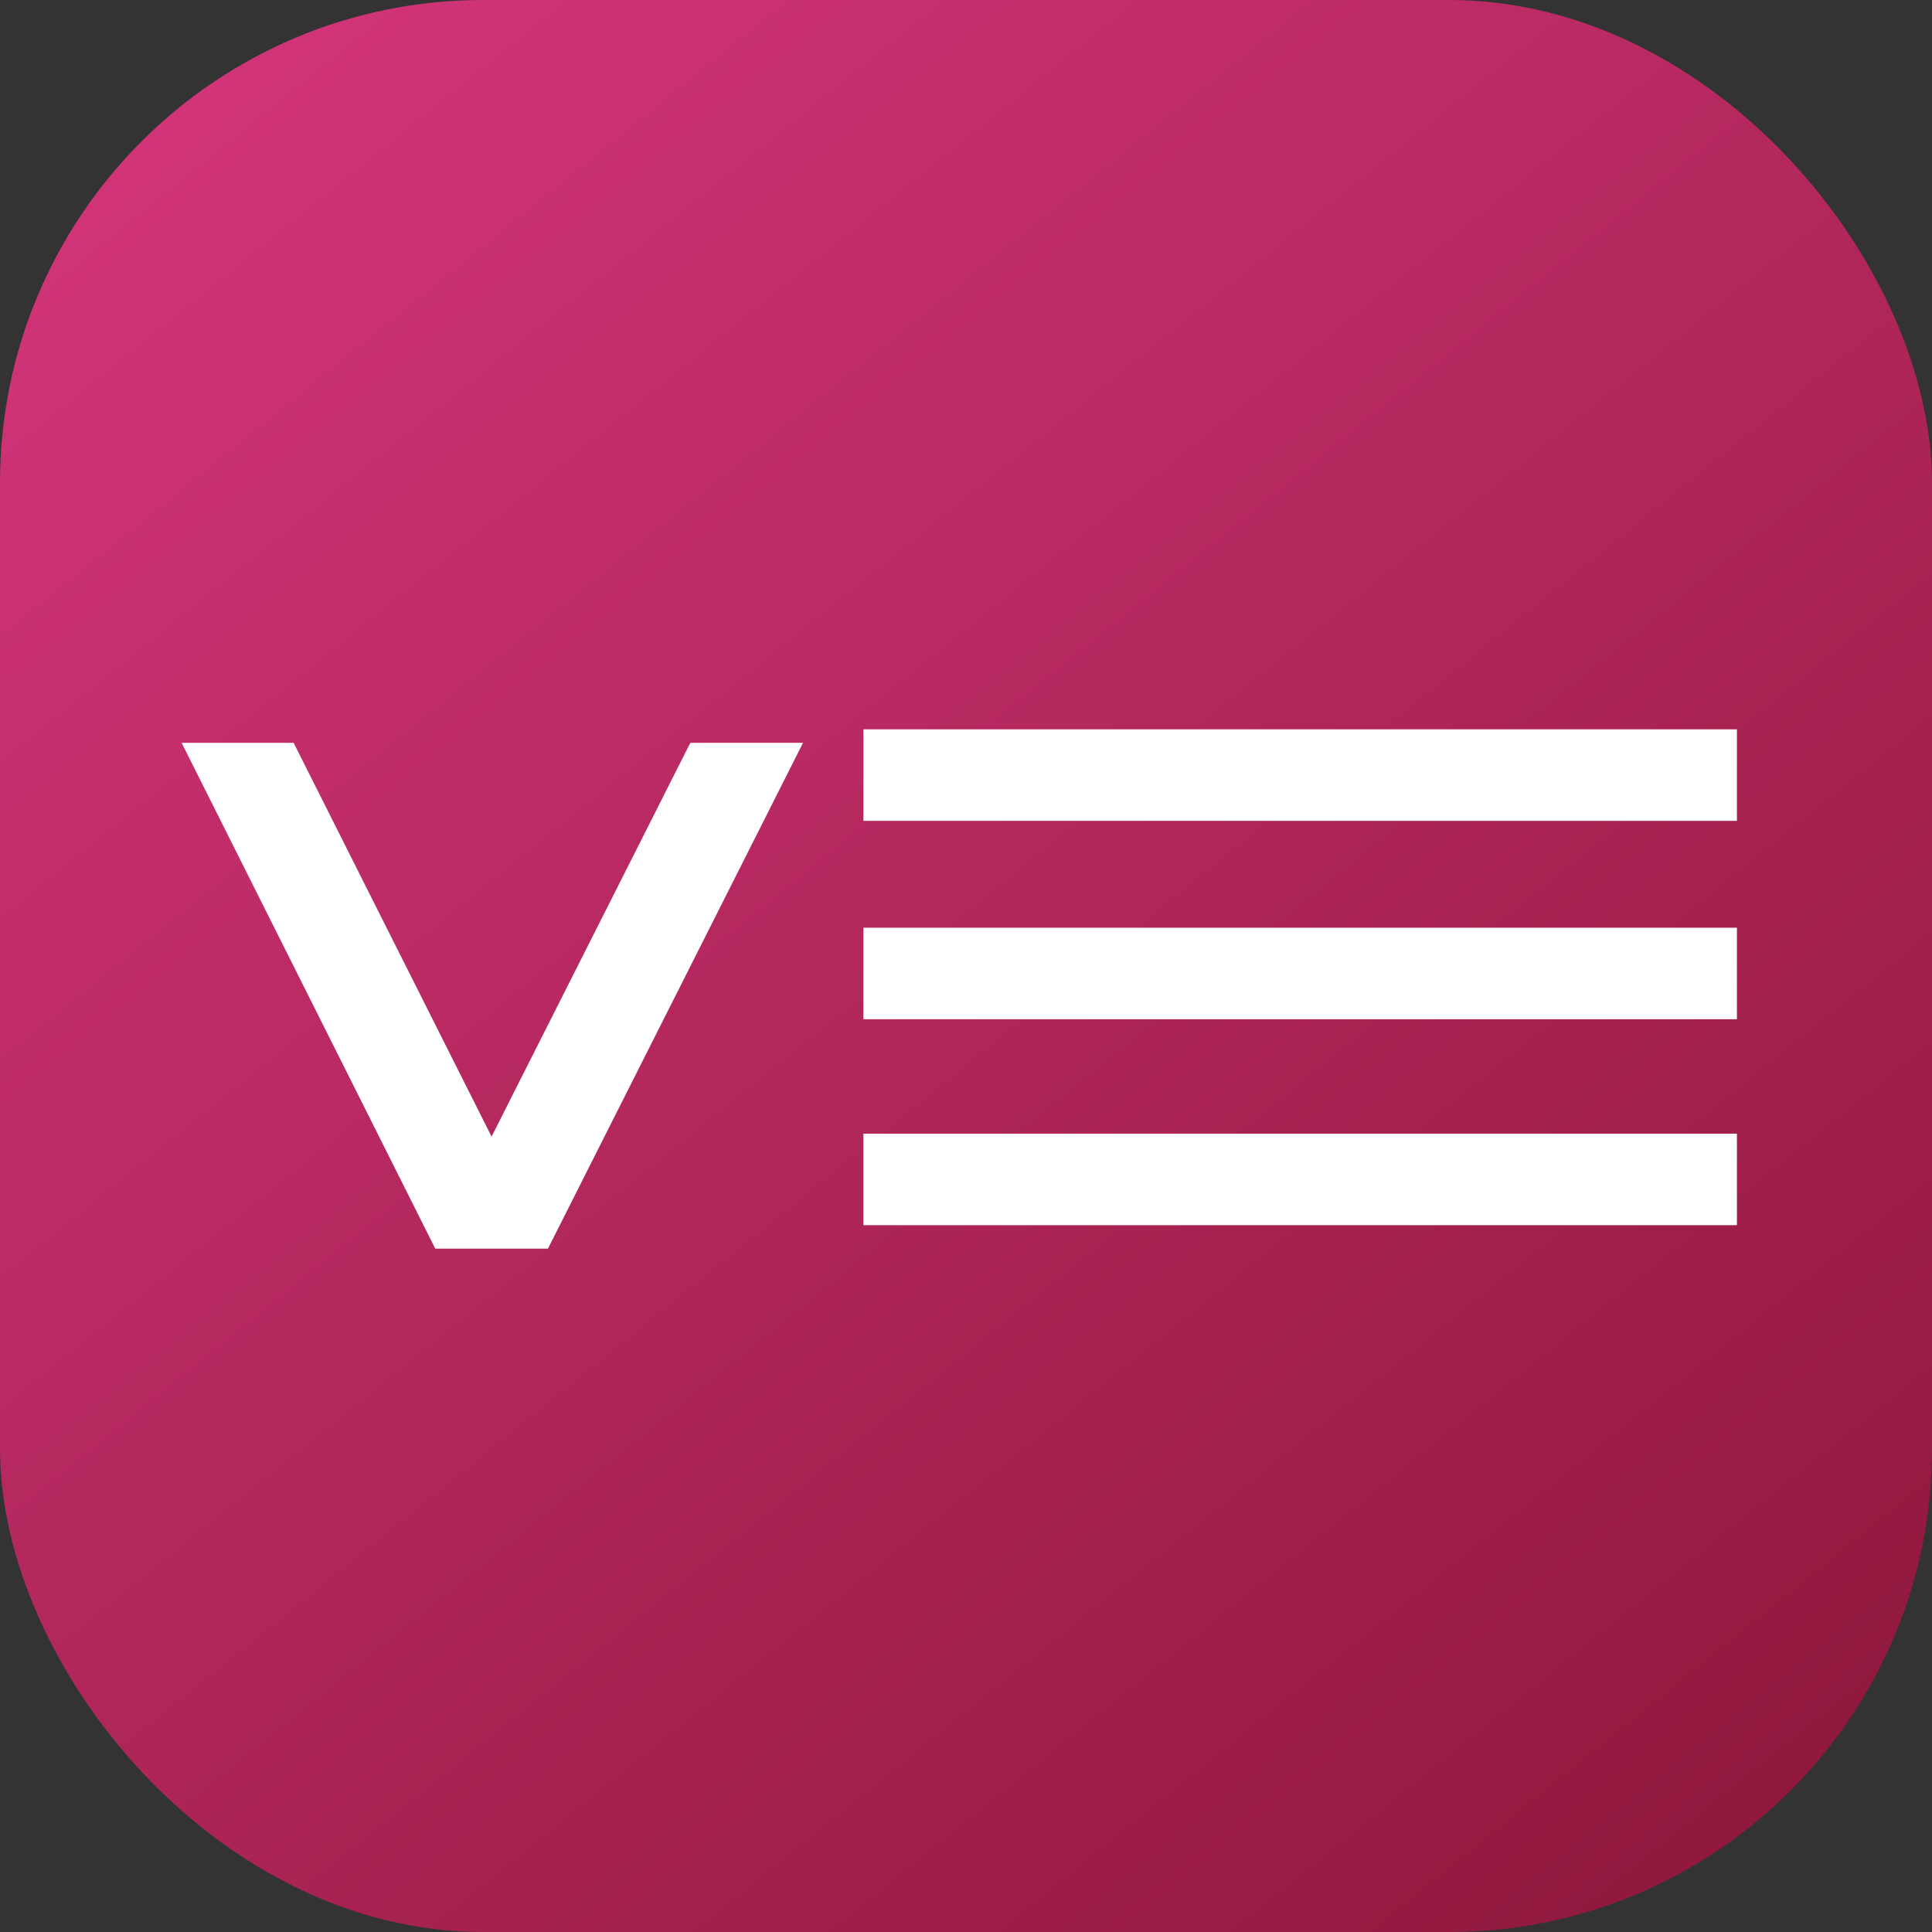 <?xml version="1.0" encoding="UTF-8"?> <svg xmlns="http://www.w3.org/2000/svg" width="32" height="32" viewBox="0 0 32 32" fill="none"><rect x="0" y="0" width="32" height="32" fill="#333333" stroke="none"/><rect width="32" height="32" rx="8" fill="url(#paint0_linear_147_745)"></rect><rect x="14.301" y="18.777" width="14.468" height="1.516" fill="white"></rect><rect x="14.301" y="15.366" width="14.468" height="1.516" fill="white"></rect><rect x="14.301" y="12.08" width="14.468" height="1.516" fill="white"></rect><path d="M3.008 12.303H4.863L8.142 18.826L11.434 12.303H13.301L9.076 20.681H7.209L3.008 12.303Z" fill="white"></path><defs><linearGradient id="paint0_linear_147_745" x1="-16.028" y1="-14.855" x2="25.218" y2="36.229" gradientUnits="userSpaceOnUse"><stop stop-color="#FA469D"></stop><stop offset="1" stop-color="#8D173A"></stop></linearGradient></defs></svg> 